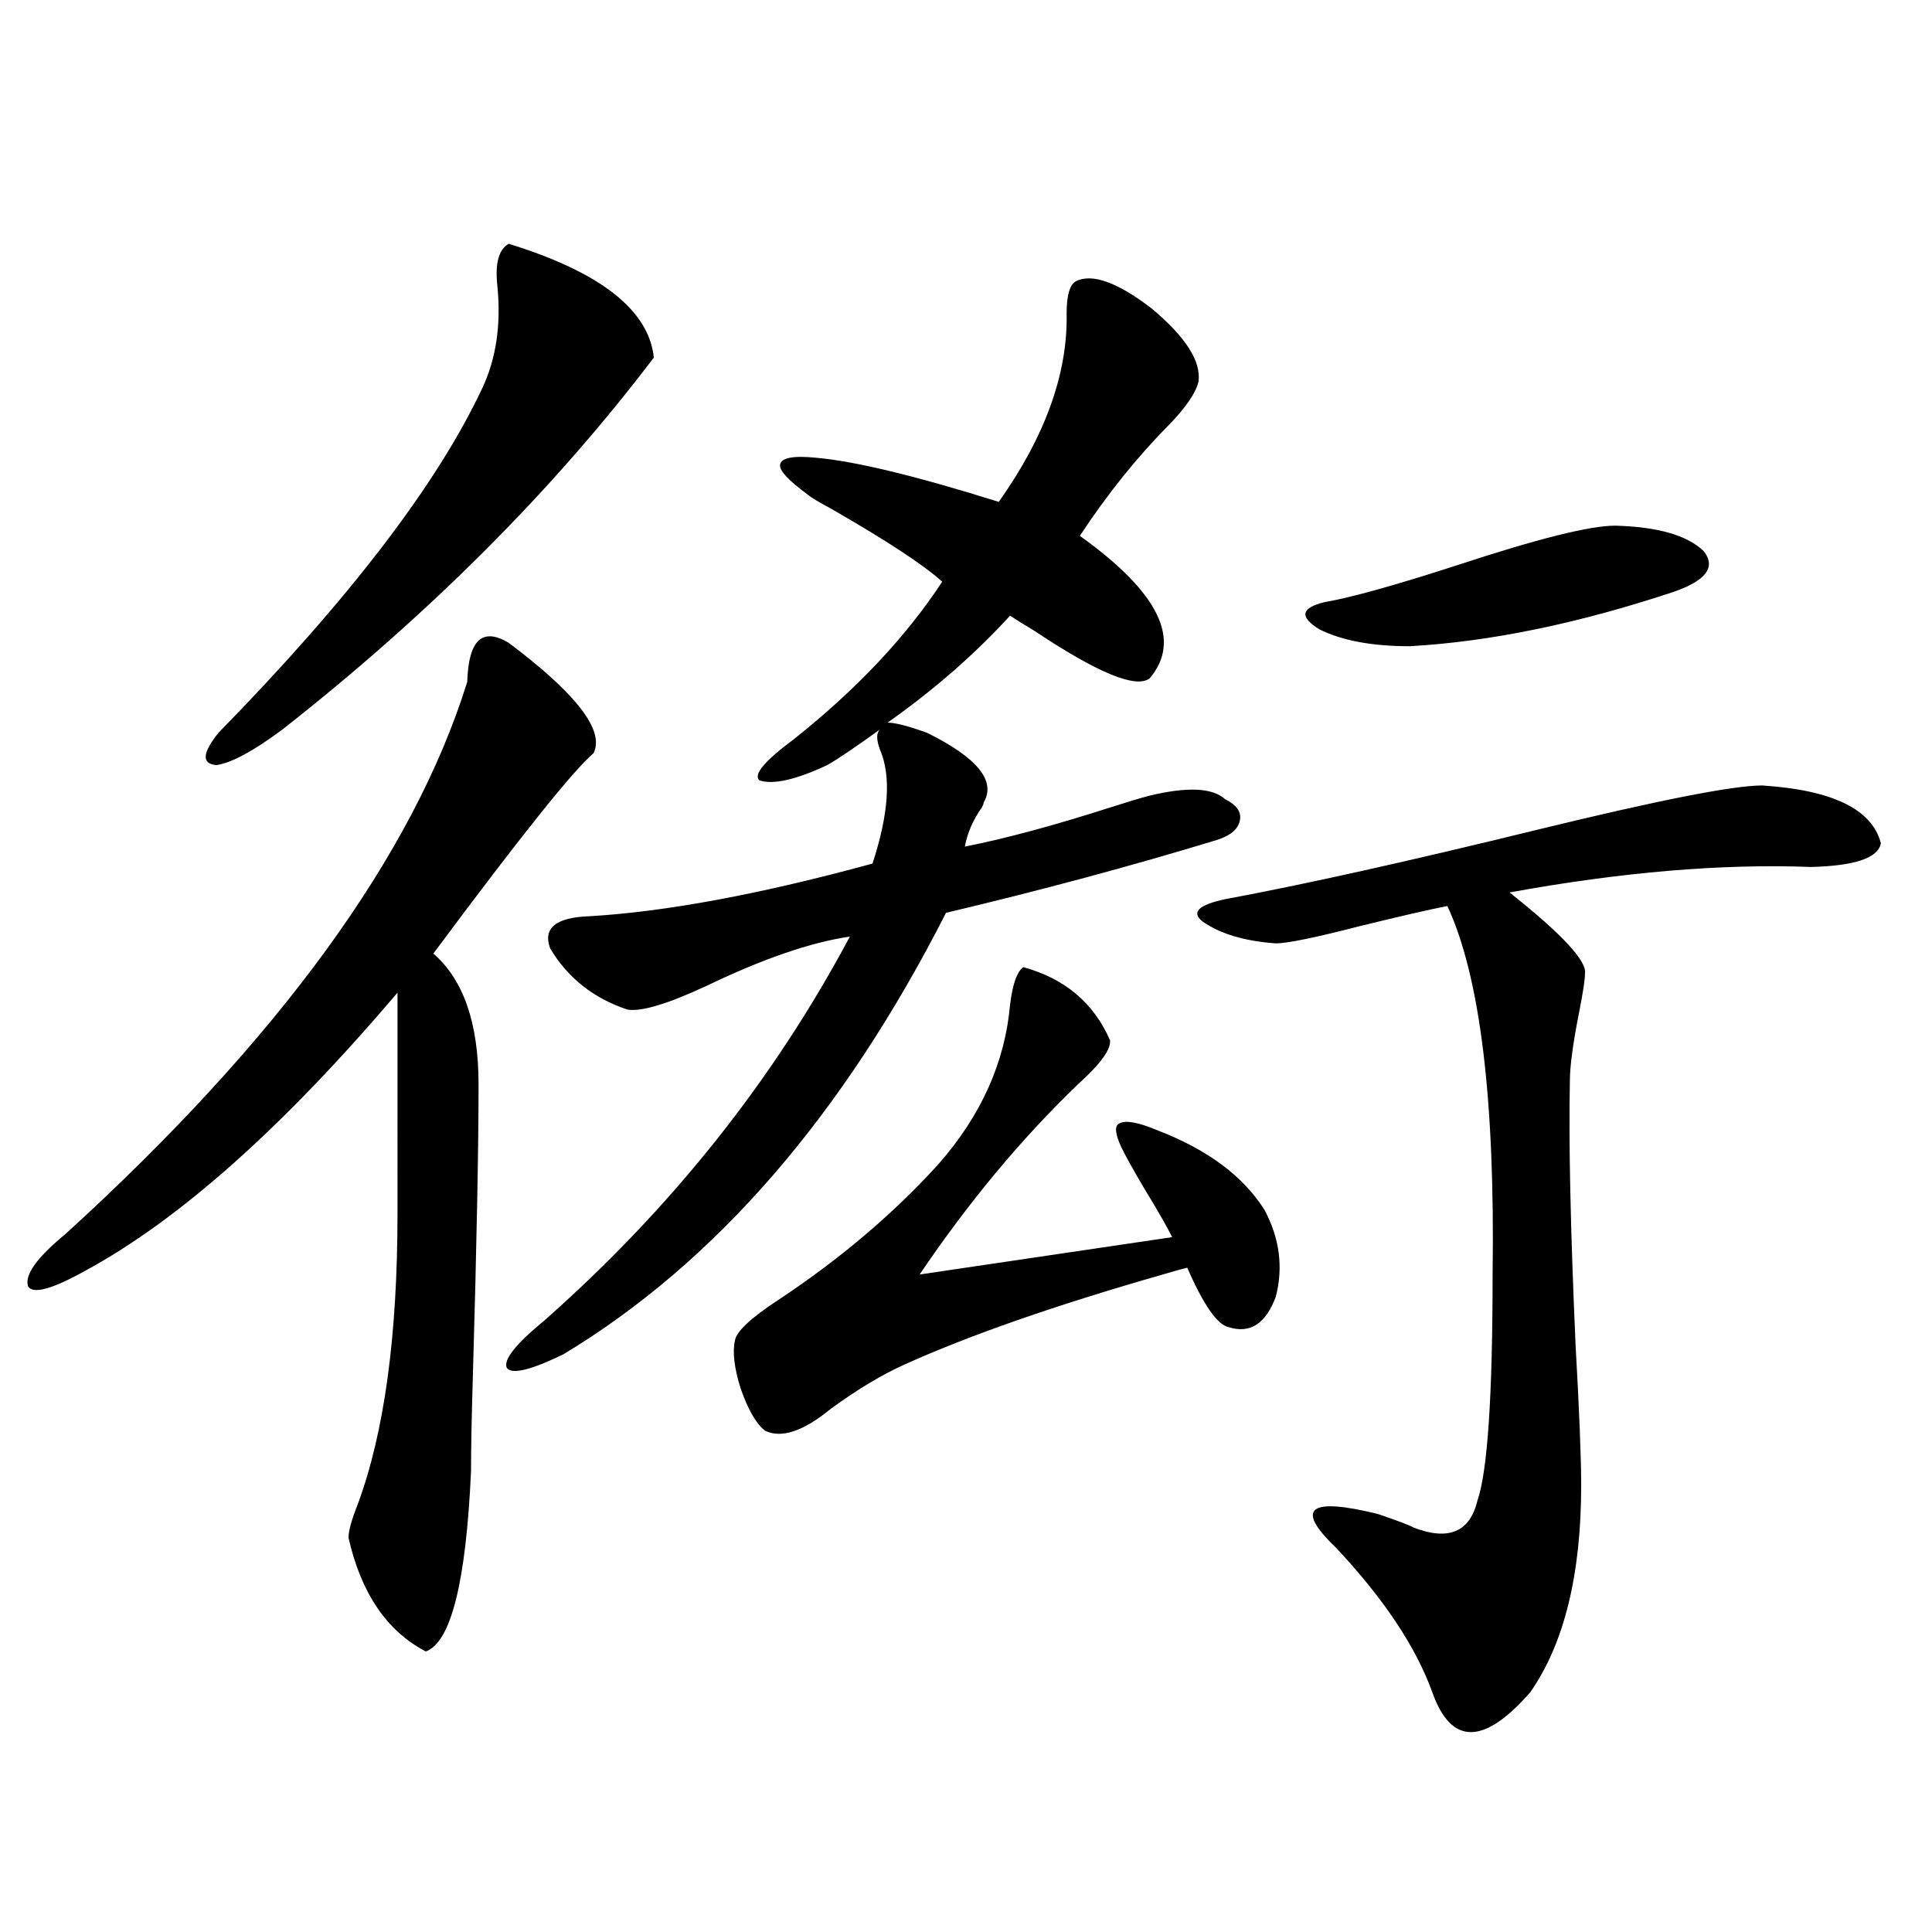 <?xml version="1.0" encoding="utf-8"?>
<!-- Generator: Adobe Illustrator 16.0.0, SVG Export Plug-In . SVG Version: 6.00 Build 0)  -->
<!DOCTYPE svg PUBLIC "-//W3C//DTD SVG 1.1//EN" "http://www.w3.org/Graphics/SVG/1.1/DTD/svg11.dtd">
<svg version="1.1" id="图层_1" xmlns="http://www.w3.org/2000/svg" xmlns:xlink="http://www.w3.org/1999/xlink" x="0px" y="0px"
	 width="1000px" height="1000px" viewBox="0 0 1000 1000" enable-background="new 0 0 1000 1000" xml:space="preserve">
<path d="M263.311,332.727c35.121,26.367,49.755,45.415,43.901,57.129c-10.411,8.789-38.048,43.368-82.925,103.711
	c15.609,13.485,23.414,36.035,23.414,67.676c0,32.821-0.976,82.919-2.927,150.293c-0.655,21.685-0.976,38.384-0.976,50.098
	c-2.606,57.417-10.411,88.468-23.414,93.164c-20.167-10.547-33.505-30.185-39.999-58.887c0-3.516,1.616-9.366,4.878-17.578
	c13.658-36.914,20.487-87.012,20.487-150.293V513.781c-59.19,69.735-113.168,117.773-161.947,144.141
	c-16.92,9.38-26.676,12.017-29.268,7.91c-1.951-5.851,4.543-14.941,19.512-27.246c110.562-100.772,179.828-195.996,207.8-285.645
	C242.488,331.271,249.652,324.528,263.311,332.727z M263.311,126.184c47.469,14.653,72.514,34.277,75.12,58.887
	c-52.041,68.555-116.095,132.715-192.19,192.48c-14.969,11.138-26.341,17.29-34.146,18.457c-7.805-0.577-7.484-6.152,0.976-16.699
	c67.636-69.132,113.168-128.608,136.582-178.418c7.149-15.229,9.756-32.808,7.805-52.734
	C256.146,136.442,258.098,129.122,263.311,126.184z M479.891,379.309c26.006,12.896,35.762,24.911,29.268,36.035
	c0,0.591-0.335,1.47-0.976,2.637c-4.558,6.454-7.484,13.184-8.78,20.215c20.808-4.093,45.853-10.835,75.12-20.215
	c9.101-2.925,15.93-4.972,20.487-6.152c19.512-4.683,32.515-4.093,39.023,1.758c5.854,2.938,8.445,6.454,7.805,10.547
	c-0.655,4.696-4.558,8.212-11.707,10.547c-44.236,13.485-91.064,26.079-140.484,37.793
	C436.31,577.364,370.29,653.527,291.603,700.988c-16.92,8.212-26.676,10.547-29.268,7.031c-1.951-4.093,4.543-12.305,19.512-24.609
	c65.685-58.008,118.366-124.214,158.045-198.633c-20.167,2.938-44.877,11.426-74.145,25.488
	c-20.167,9.38-33.825,13.485-40.975,12.305c-17.561-5.851-30.898-16.397-39.999-31.641c-3.902-10.547,2.927-16.108,20.487-16.699
	c39.664-2.335,88.443-11.426,146.338-27.246c8.445-25.776,9.756-45.401,3.902-58.887c-1.951-5.273-1.951-8.789,0-10.547
	c-13.018,9.38-22.118,15.532-27.316,18.457c-16.265,7.622-27.972,10.259-35.121,7.91c-3.262-2.925,2.592-9.956,17.561-21.094
	c32.515-25.776,58.2-53.022,77.071-81.738c-9.756-8.789-28.947-21.382-57.56-37.793c-6.509-3.516-10.411-5.851-11.707-7.031
	c-10.411-7.608-15.289-12.882-14.634-15.82c0.641-3.516,6.829-4.683,18.536-3.516c20.152,1.758,51.706,9.38,94.632,22.852
	c24.055-33.976,35.762-66.495,35.121-97.559c0-9.366,1.616-14.941,4.878-16.699c8.445-4.093,21.463,0.591,39.023,14.063
	c17.561,14.653,25.686,27.246,24.39,37.793c-1.311,5.864-6.509,13.485-15.609,22.852c-16.265,16.411-31.554,35.458-45.853,57.129
	c40.975,29.306,53.002,53.915,36.097,73.828c-7.164,5.273-26.996-2.925-59.511-24.609c-5.854-3.516-10.091-6.152-12.683-7.91
	c-18.216,19.927-39.358,38.384-63.413,55.371C463.306,374.035,470.135,375.793,479.891,379.309z M529.646,500.598
	c21.463,5.864,36.417,18.457,44.877,37.793c0.641,4.696-4.878,12.305-16.585,22.852c-29.268,28.125-56.584,60.946-81.949,98.438
	l130.729-19.336c-2.606-5.273-7.484-13.761-14.634-25.488c-5.854-9.956-9.756-16.987-11.707-21.094
	c-3.262-7.031-3.582-11.124-0.976-12.305c3.247-1.758,9.756-0.577,19.512,3.516c26.006,9.97,44.542,23.73,55.608,41.309
	c7.805,14.653,9.756,29.595,5.854,44.824c-5.213,14.063-13.338,19.336-24.39,15.82c-5.854-1.167-13.018-11.426-21.463-30.762
	c-2.606,0.591-6.829,1.758-12.683,3.516c-55.288,15.82-99.845,31.353-133.655,46.582c-11.707,5.273-24.39,12.896-38.048,22.852
	c-14.313,11.728-25.7,15.532-34.146,11.426c-4.558-3.516-8.78-10.835-12.683-21.973c-3.262-10.547-4.237-18.745-2.927-24.609
	c0.641-4.683,8.125-11.714,22.438-21.094c31.859-21.094,59.511-44.522,82.925-70.313c22.104-25.187,34.466-52.734,37.072-82.617
	C524.112,509.387,526.384,502.946,529.646,500.598z M912.075,406.555c36.417,2.349,56.904,12.305,61.462,29.883
	c-1.311,7.622-13.338,11.728-36.097,12.305c-46.188-1.758-98.214,2.637-156.094,13.184c27.316,21.685,40.319,35.747,39.023,42.188
	c0,2.938-0.976,9.38-2.927,19.336c-3.262,16.411-4.878,28.427-4.878,36.035c-0.655,31.641,0.32,77.056,2.927,136.23
	c1.951,34.579,2.927,58.887,2.927,72.949c0,46.294-8.78,82.026-26.341,107.227c-24.069,27.534-40.975,27.534-50.73,0
	c-8.46-23.442-25.045-48.34-49.755-74.707c-21.463-20.503-14.313-26.367,21.463-17.578c10.396,3.516,16.585,5.864,18.536,7.031
	c18.201,7.031,29.268,2.349,33.17-14.063c5.198-15.229,7.805-54.19,7.805-116.895c1.296-90.815-6.509-154.386-23.414-190.723
	c-9.115,1.758-24.39,5.273-45.853,10.547c-22.773,5.864-37.072,8.789-42.926,8.789c-16.265-1.167-28.947-4.972-38.048-11.426
	c-5.854-4.683-1.951-8.487,11.707-11.426c40.975-7.608,94.952-19.624,161.947-36.035
	C858.418,414.177,897.106,406.555,912.075,406.555z M835.979,272.082c22.104,0.591,37.393,4.985,45.853,13.184
	c6.494,8.212,1.296,15.243-15.609,21.094c-49.435,16.411-94.967,25.79-136.582,28.125c-19.512,0-35.121-2.925-46.828-8.789
	c-10.411-6.44-9.436-11.124,2.927-14.063c13.658-2.335,36.737-8.789,69.267-19.336C795.98,278.825,822.962,272.082,835.979,272.082z
	"/>
</svg>
